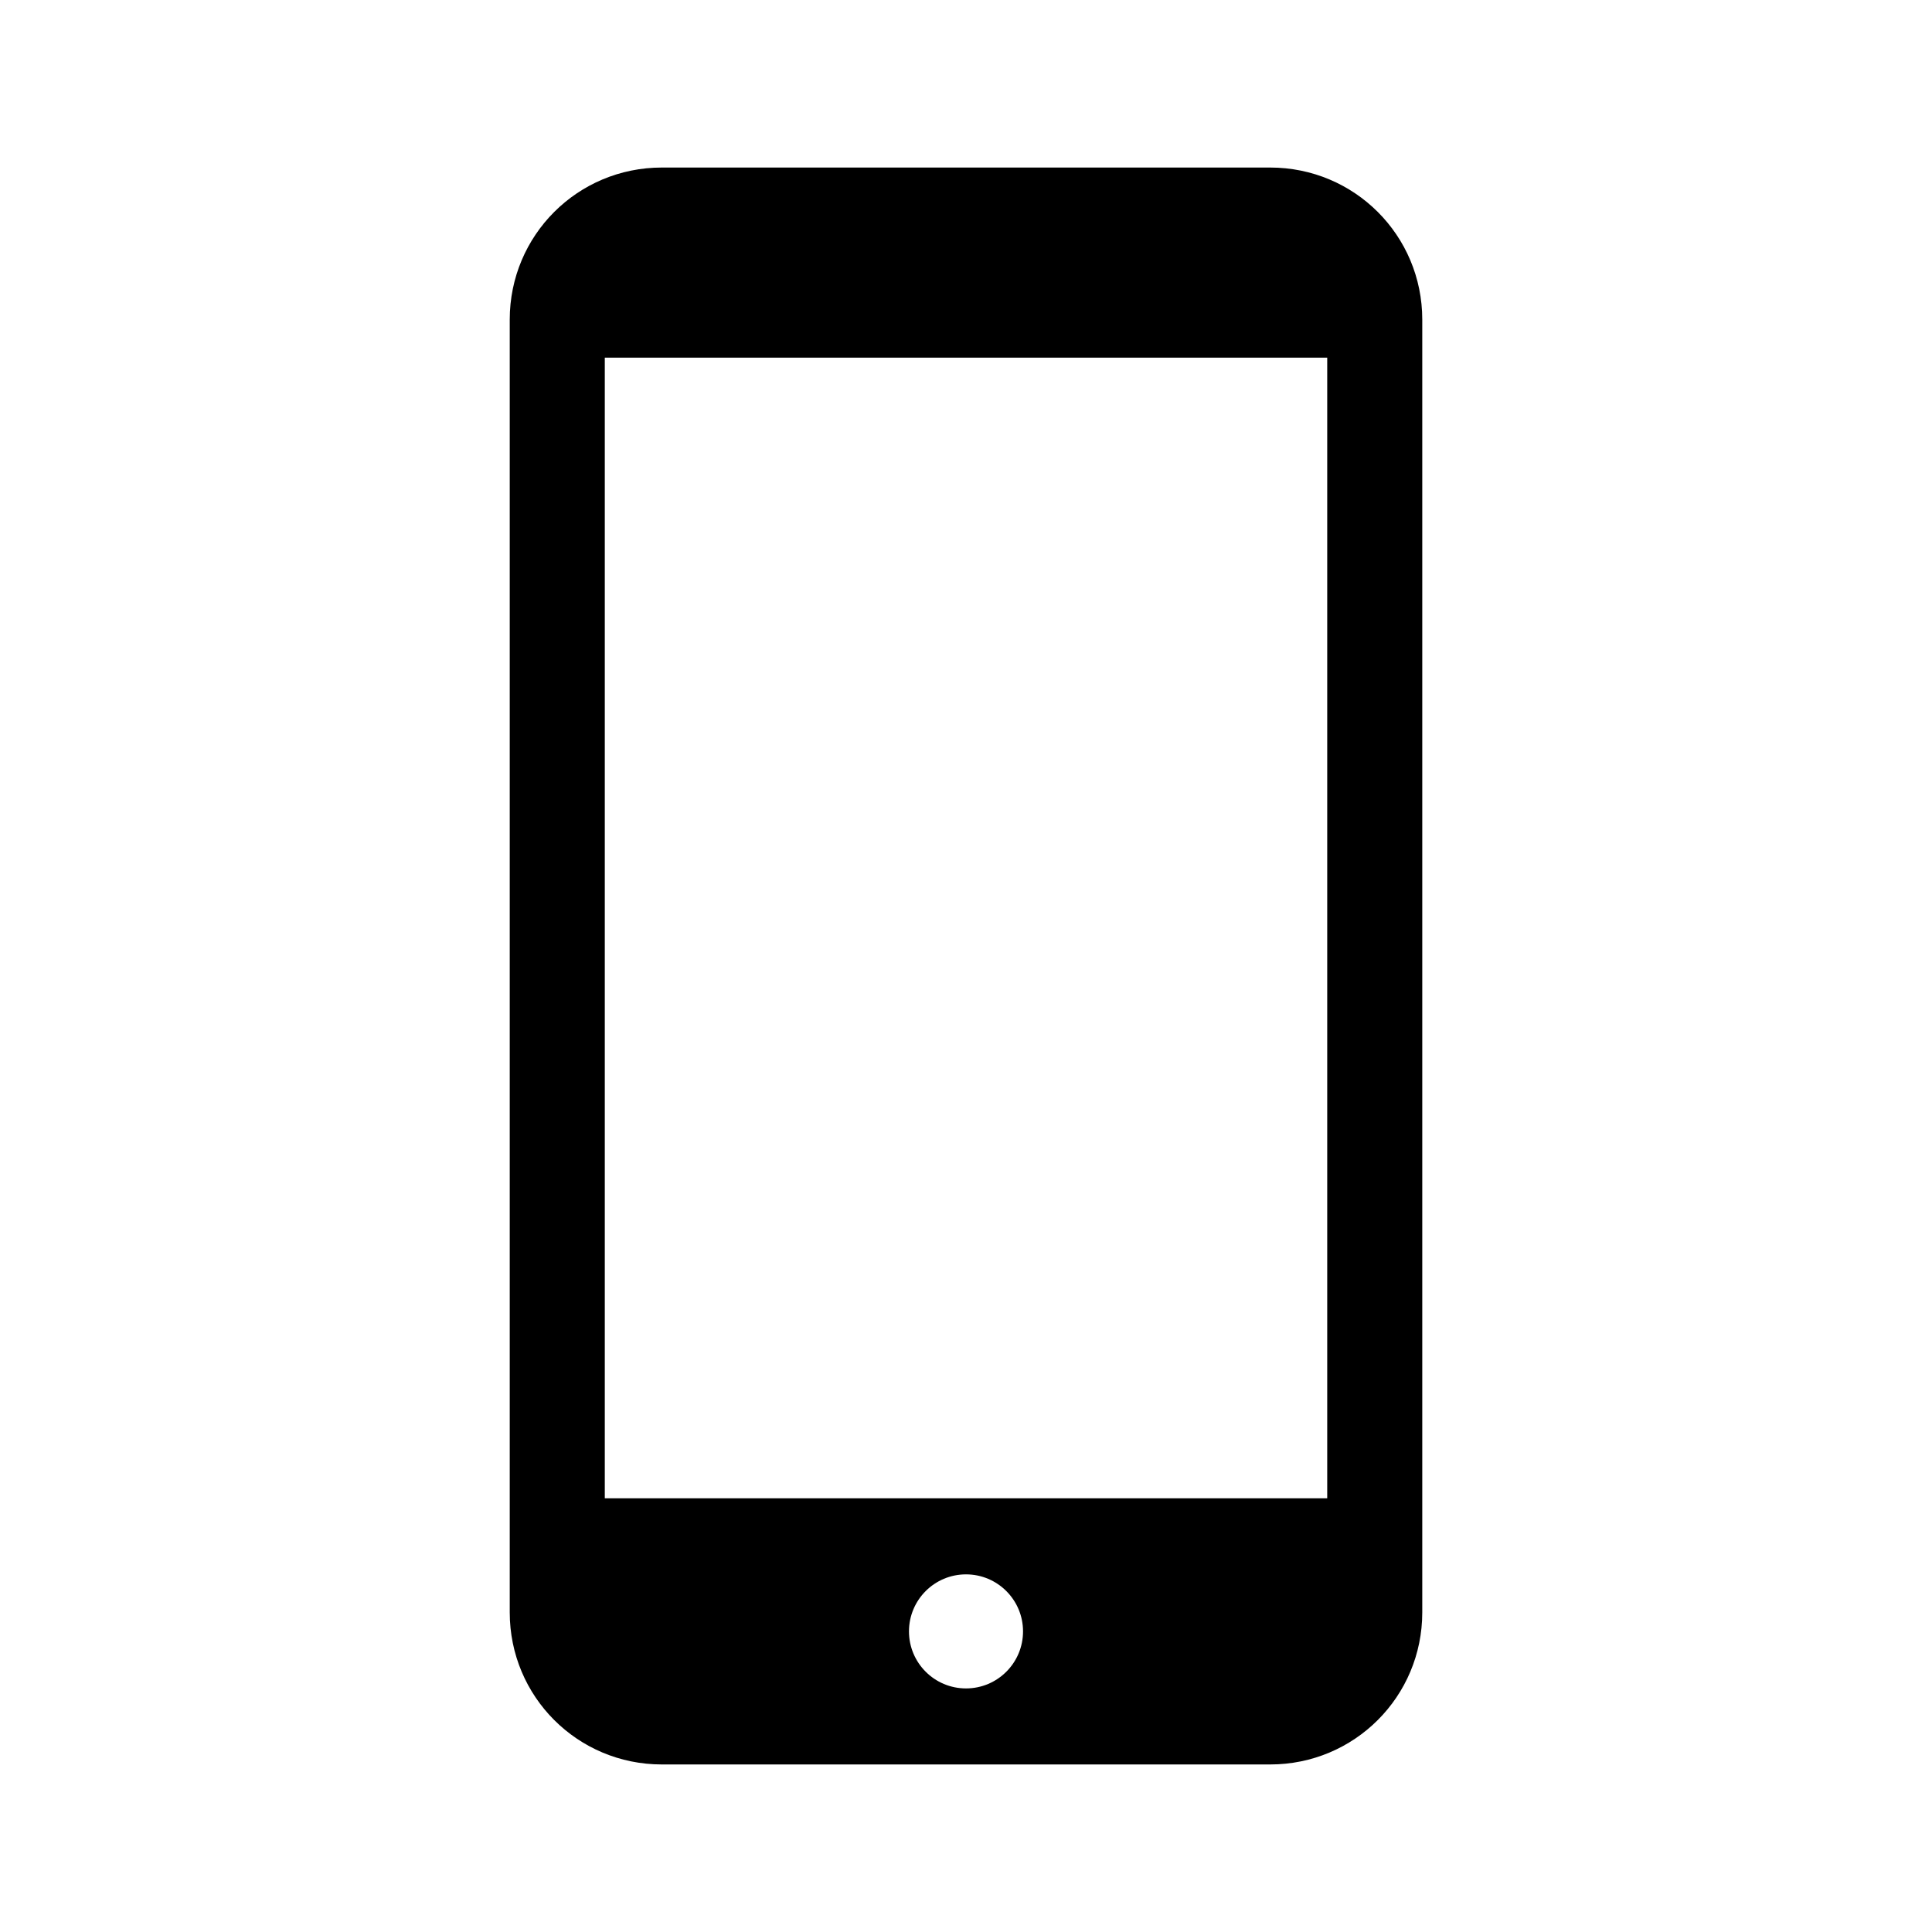 <?xml version="1.0" encoding="UTF-8"?>
<!-- Uploaded to: ICON Repo, www.svgrepo.com, Generator: ICON Repo Mixer Tools -->
<svg fill="#000000" width="800px" height="800px" version="1.1" viewBox="144 144 512 512" xmlns="http://www.w3.org/2000/svg">
 <path d="m319.39 188.4c-22.328 0-40.305 17.977-40.305 40.305v342.59c0 22.328 17.977 40.305 40.305 40.305h161.22c22.328 0 40.305-17.977 40.305-40.305v-342.59c0-22.328-17.977-40.305-40.305-40.305zm-15.113 50.383h191.45v302.29h-191.45zm95.723 322.44c8.348 0 15.113 6.766 15.113 15.113 0 8.348-6.766 15.113-15.113 15.113s-15.113-6.766-15.113-15.113c0-8.348 6.766-15.113 15.113-15.113z"/>
</svg>